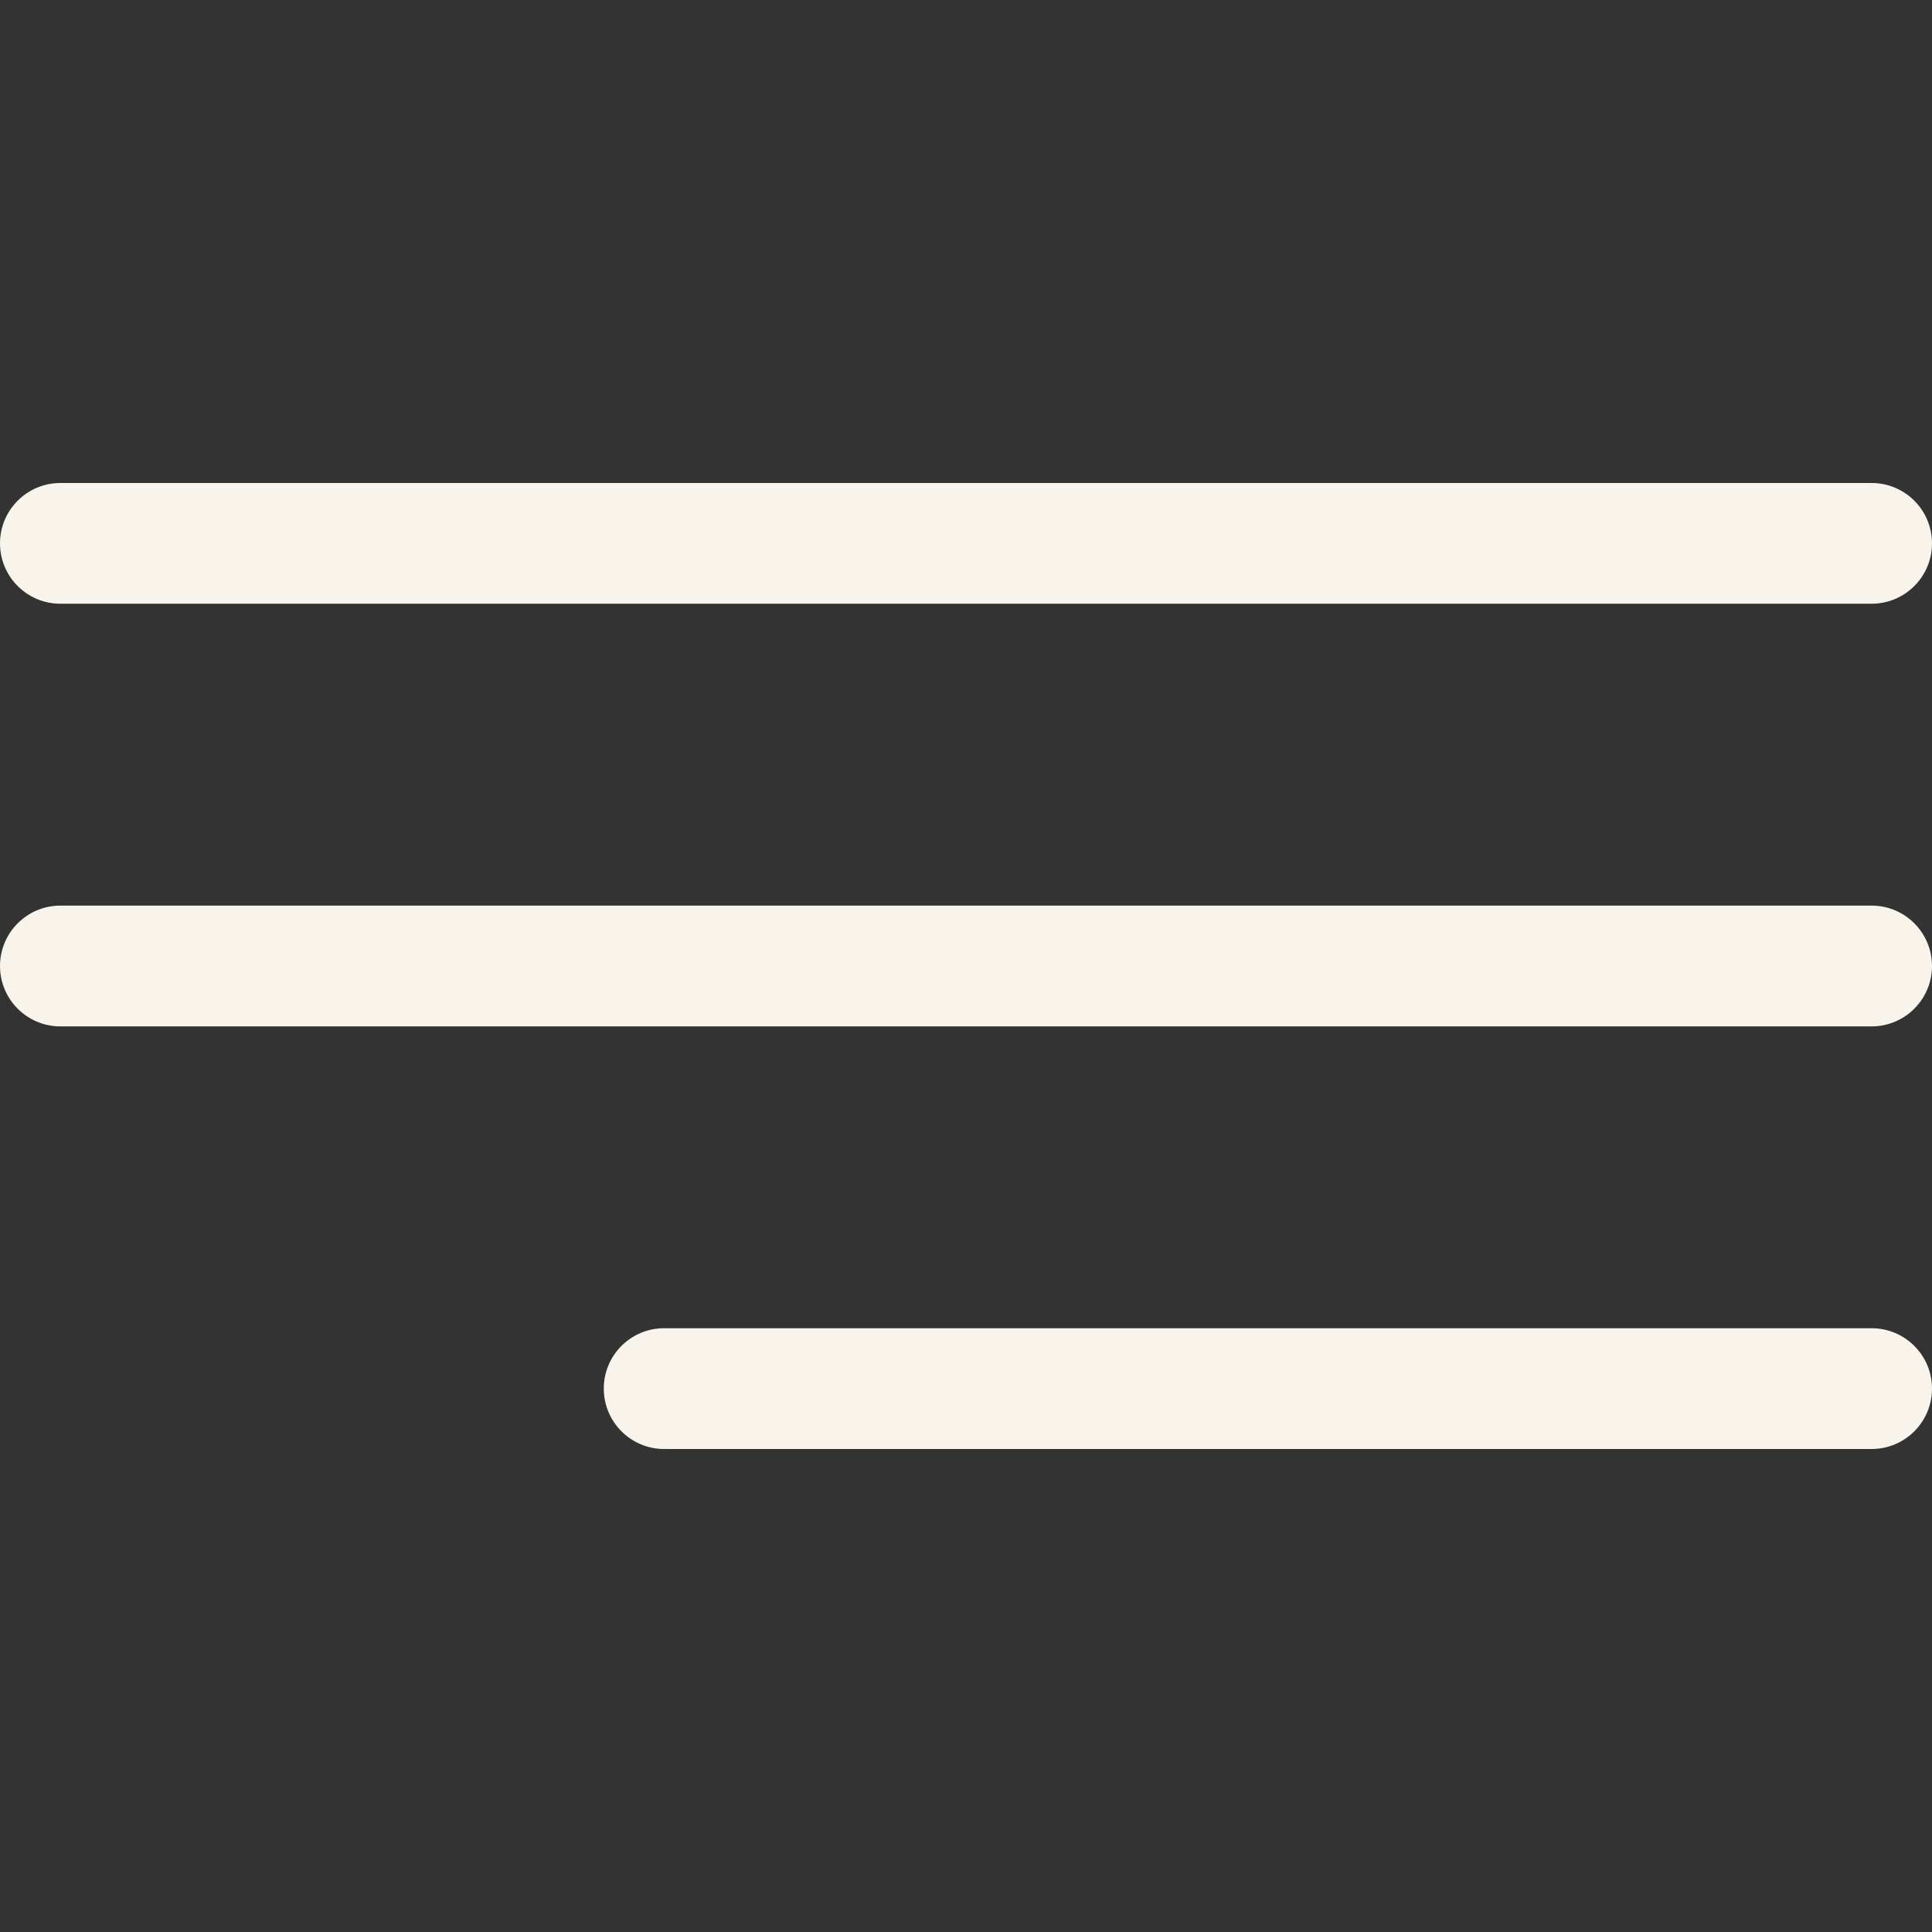 <svg width="35" height="35" viewBox="0 0 35 35" fill="none" xmlns="http://www.w3.org/2000/svg">
<rect x="0" y="0" width="35" height="35" fill="#333333" stroke="none"/>
<path d="M1.094 10.937H33.906C34.51 10.937 35 10.447 35 9.844C35 9.24 34.51 8.75 33.906 8.75H1.094C0.49 8.75 0 9.24 0 9.844C0 10.447 0.49 10.937 1.094 10.937Z" fill="#F8F4EC"/>
<path d="M33.906 16.406H1.094C0.49 16.406 0 16.896 0 17.5C0 18.104 0.49 18.594 1.094 18.594H33.906C34.51 18.594 35 18.104 35 17.5C35 16.896 34.51 16.406 33.906 16.406Z" fill="#F8F4EC"/>
<path d="M33.906 24.062H12.031C11.427 24.062 10.938 24.552 10.938 25.156C10.938 25.76 11.428 26.25 12.031 26.25H33.906C34.51 26.25 35 25.76 35 25.156C35 24.552 34.51 24.062 33.906 24.062Z" fill="#F8F4EC"/>
</svg>
